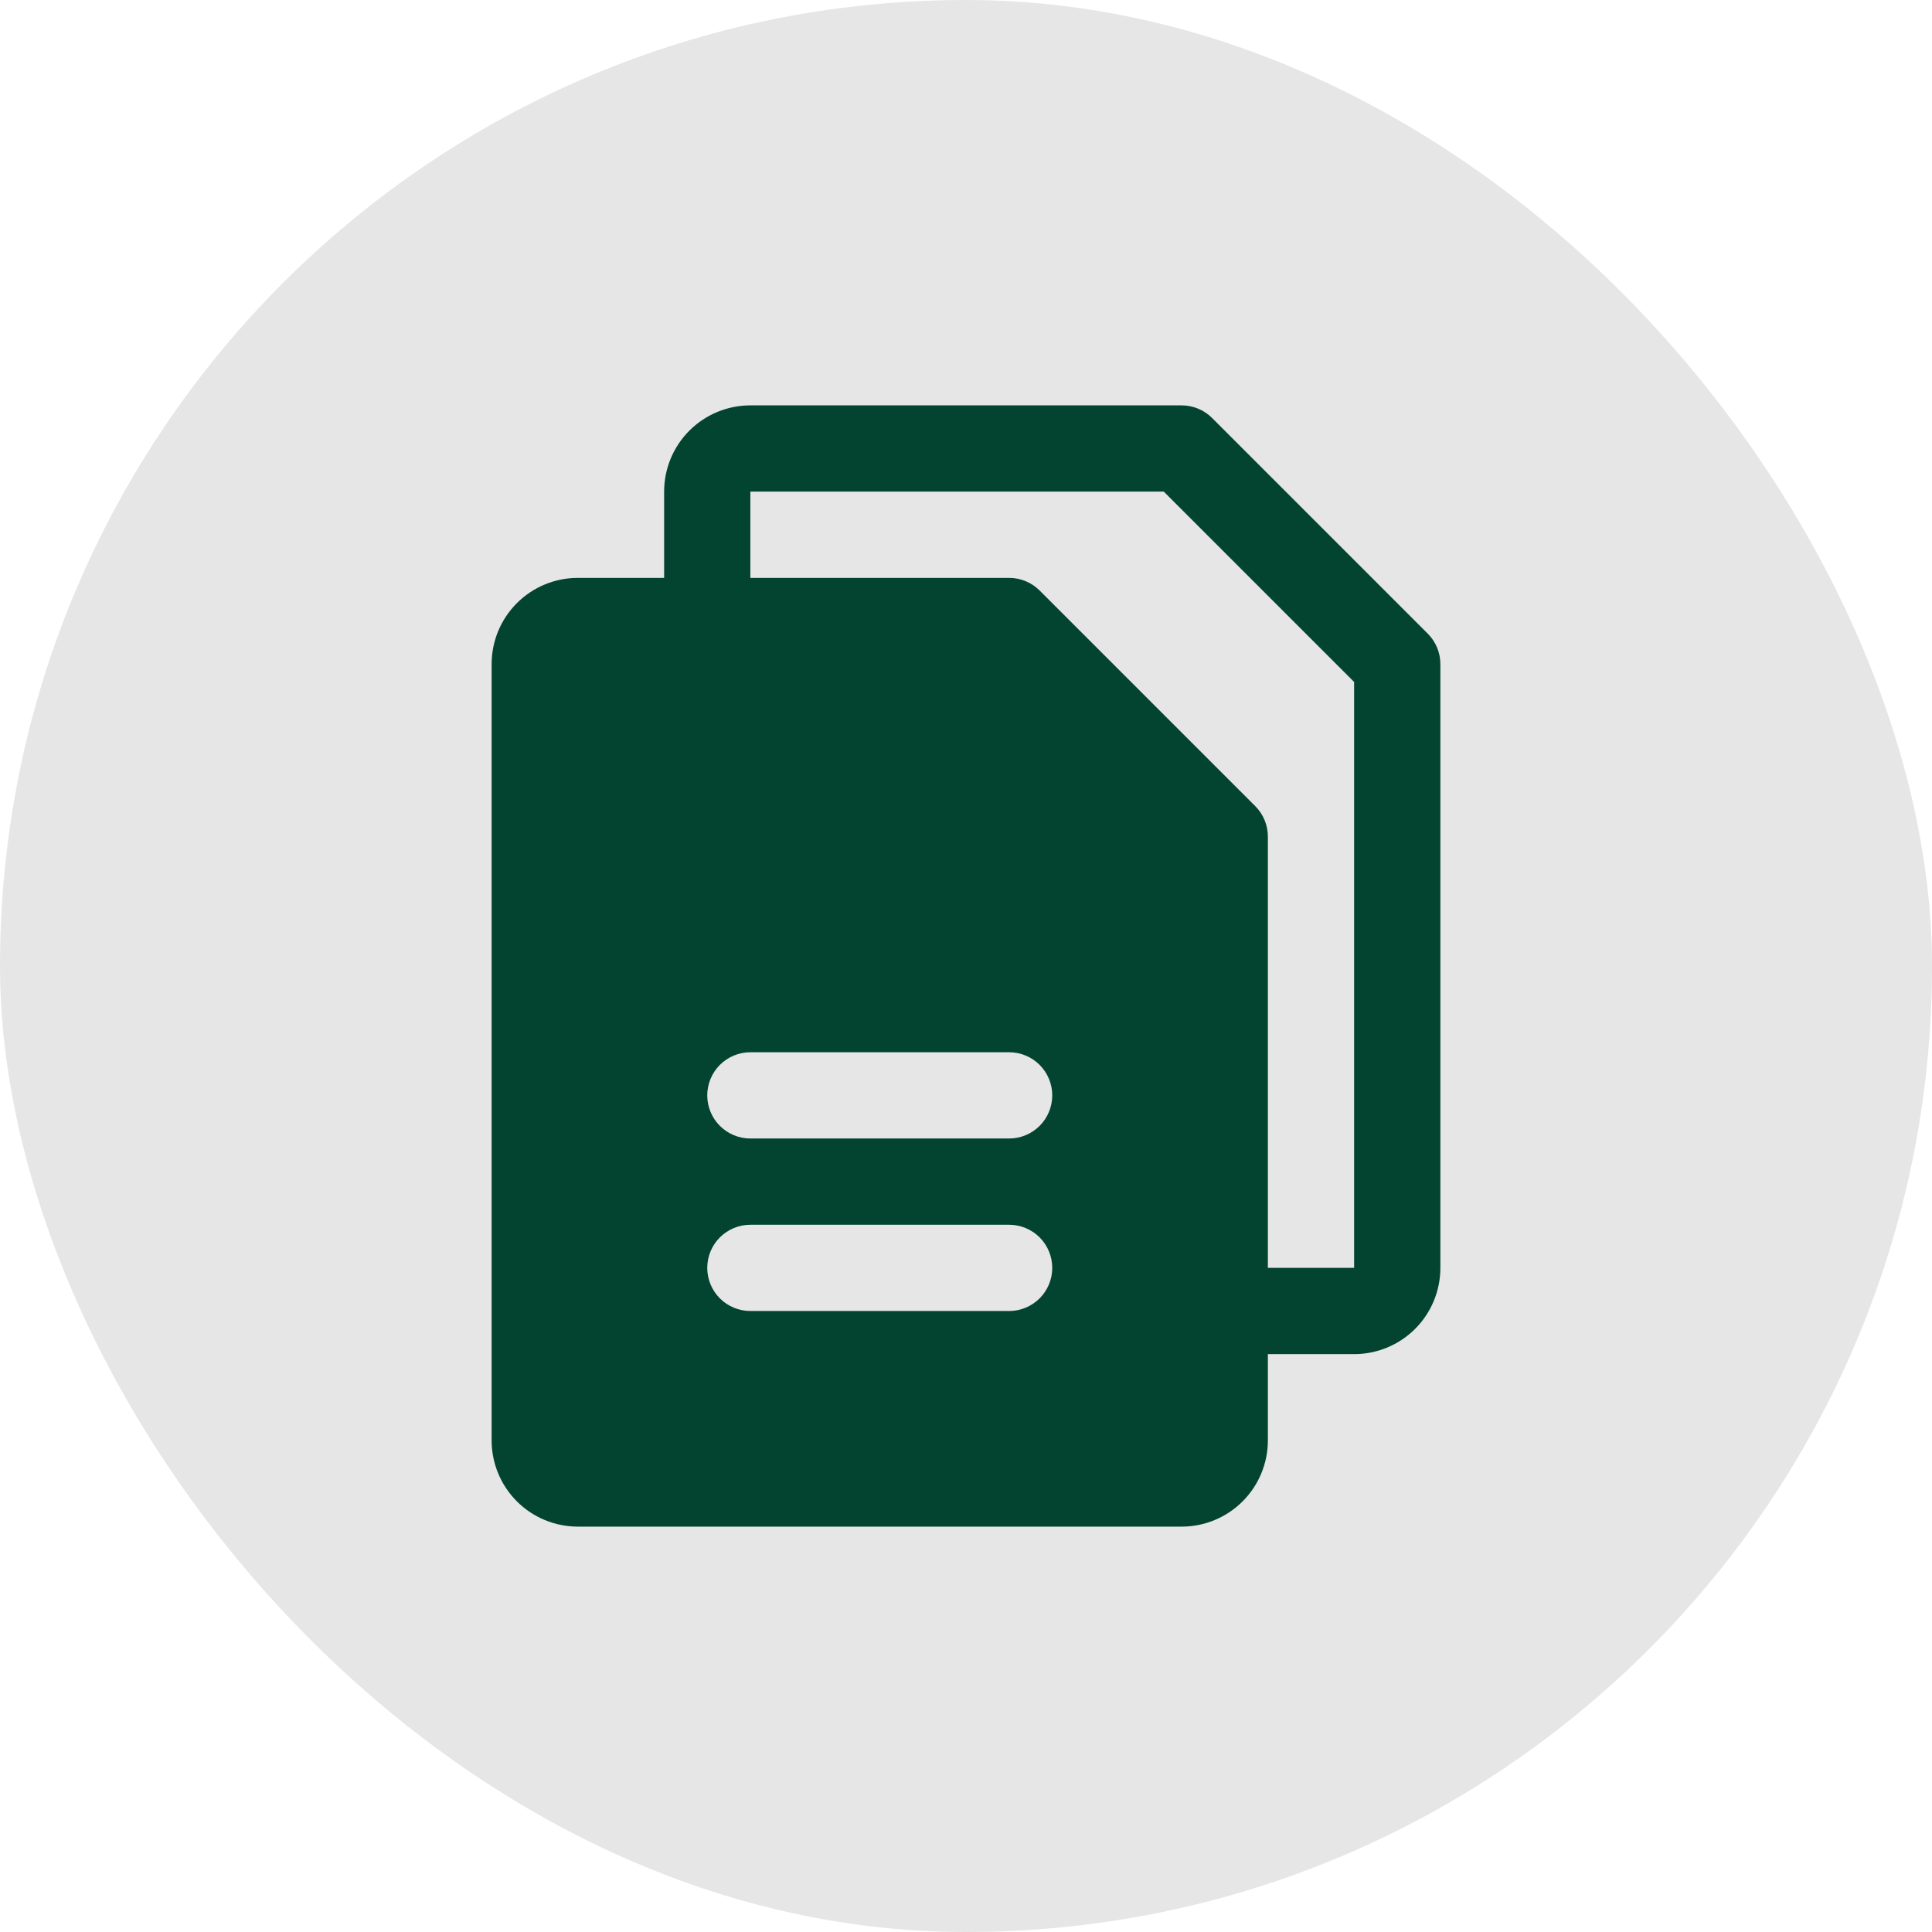 <svg xmlns="http://www.w3.org/2000/svg" width="56" height="56" viewBox="0 0 56 56" fill="none"><rect width="56" height="56" rx="28" fill="#E6E6E6"></rect><path d="M41.384 18.366L35.134 12.116C35.018 12 34.88 11.908 34.729 11.845C34.577 11.782 34.414 11.75 34.25 11.75H21.75C21.087 11.75 20.451 12.013 19.982 12.482C19.513 12.951 19.25 13.587 19.25 14.25V16.75H16.75C16.087 16.75 15.451 17.013 14.982 17.482C14.513 17.951 14.25 18.587 14.25 19.25V41.75C14.25 42.413 14.513 43.049 14.982 43.518C15.451 43.987 16.087 44.25 16.75 44.25H34.25C34.913 44.25 35.549 43.987 36.018 43.518C36.487 43.049 36.75 42.413 36.75 41.75V39.25H39.25C39.913 39.25 40.549 38.987 41.018 38.518C41.487 38.049 41.75 37.413 41.75 36.75V19.25C41.75 19.086 41.718 18.923 41.655 18.771C41.592 18.62 41.5 18.482 41.384 18.366ZM29.25 38H21.75C21.419 38 21.101 37.868 20.866 37.634C20.632 37.4 20.5 37.081 20.5 36.75C20.5 36.419 20.632 36.1 20.866 35.866C21.101 35.632 21.419 35.5 21.75 35.5H29.25C29.581 35.5 29.899 35.632 30.134 35.866C30.368 36.1 30.5 36.419 30.5 36.75C30.5 37.081 30.368 37.4 30.134 37.634C29.899 37.868 29.581 38 29.25 38ZM29.25 33H21.75C21.419 33 21.101 32.868 20.866 32.634C20.632 32.4 20.5 32.081 20.5 31.75C20.5 31.419 20.632 31.101 20.866 30.866C21.101 30.632 21.419 30.5 21.75 30.5H29.25C29.581 30.5 29.899 30.632 30.134 30.866C30.368 31.101 30.5 31.419 30.5 31.75C30.5 32.081 30.368 32.4 30.134 32.634C29.899 32.868 29.581 33 29.25 33ZM39.25 36.75H36.75V24.25C36.75 24.086 36.718 23.923 36.655 23.771C36.592 23.62 36.5 23.482 36.384 23.366L30.134 17.116C30.018 17 29.88 16.908 29.729 16.845C29.577 16.782 29.414 16.75 29.25 16.75H21.75V14.25H33.733L39.25 19.767V36.75Z" fill="#034430"></path></svg>
